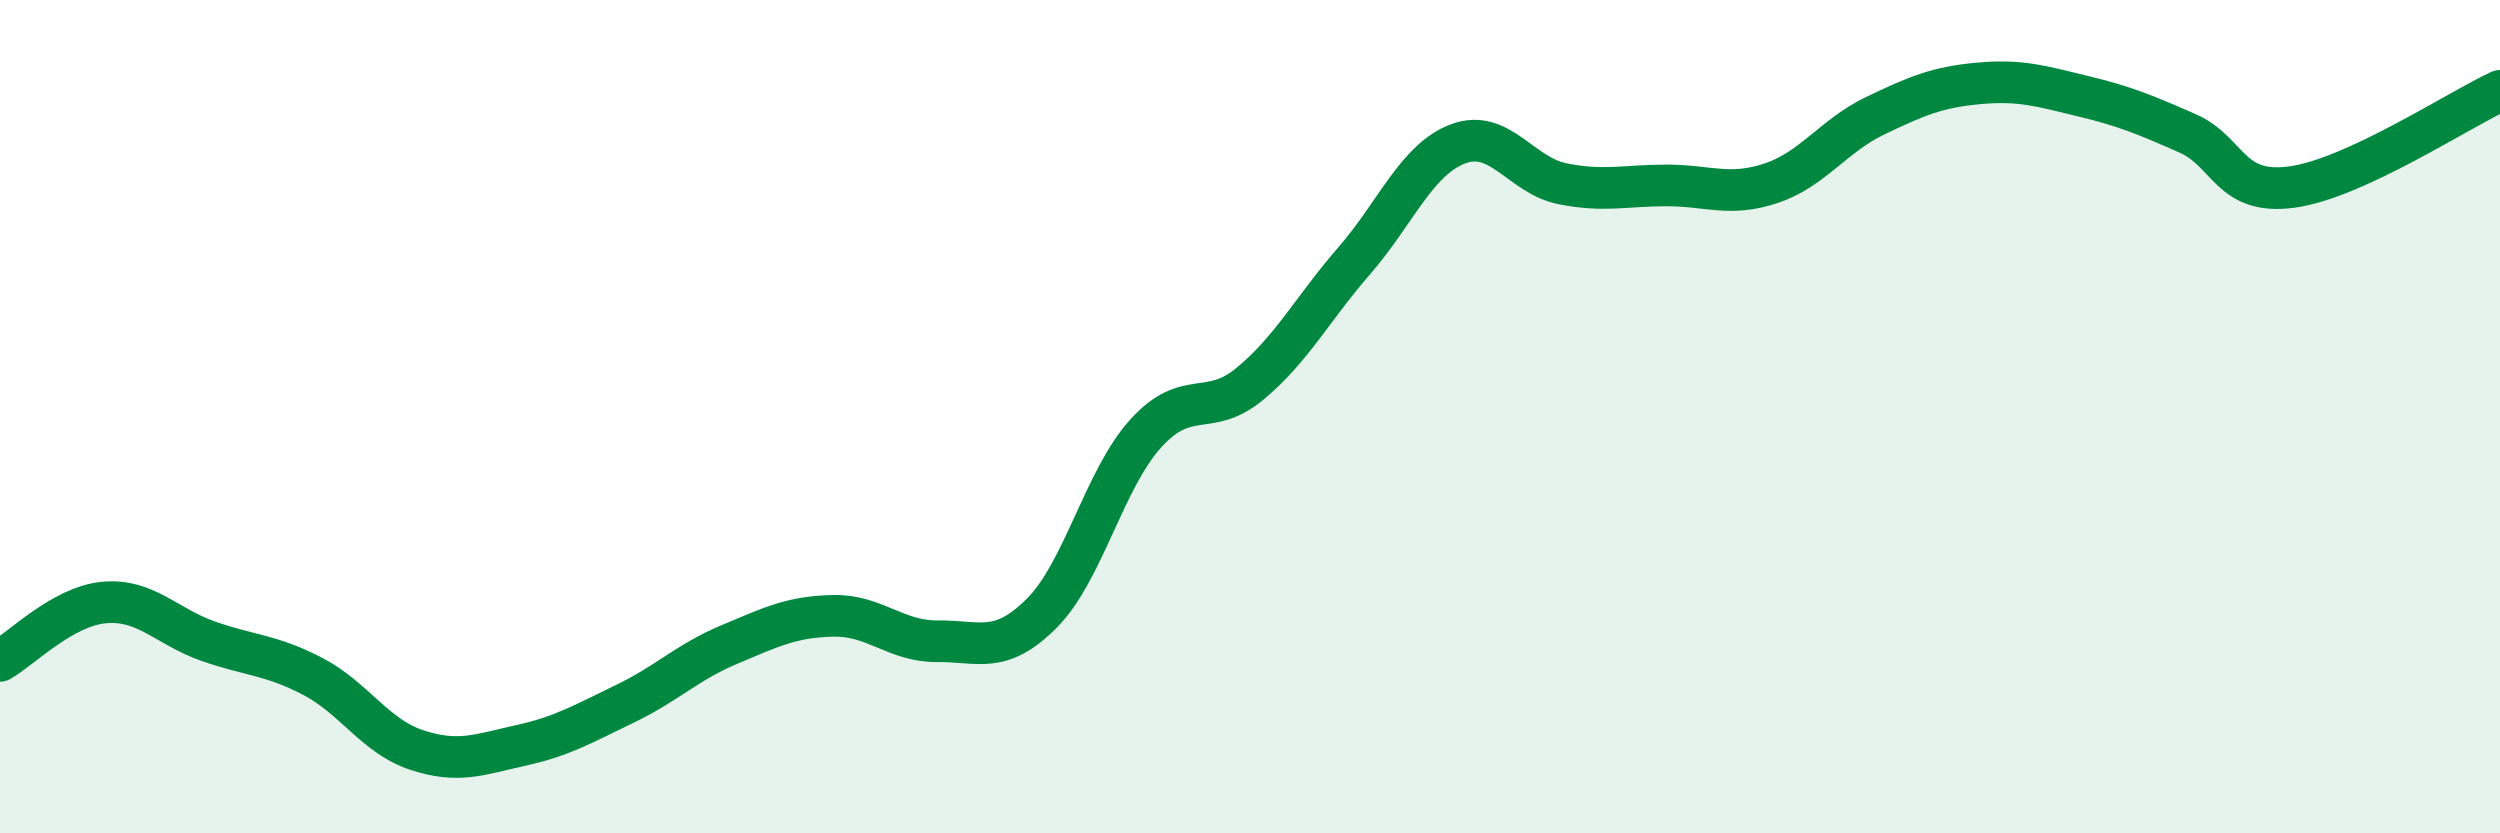 
    <svg width="60" height="20" viewBox="0 0 60 20" xmlns="http://www.w3.org/2000/svg">
      <path
        d="M 0,15.86 C 0.5,15.58 1.5,14.55 2.5,14.46 C 3.5,14.37 4,15.04 5,15.39 C 6,15.74 6.5,15.71 7.5,16.23 C 8.5,16.75 9,17.67 10,18 C 11,18.33 11.5,18.11 12.5,17.89 C 13.5,17.67 14,17.37 15,16.89 C 16,16.41 16.5,15.89 17.5,15.47 C 18.5,15.05 19,14.8 20,14.78 C 21,14.76 21.5,15.4 22.5,15.39 C 23.5,15.38 24,15.72 25,14.72 C 26,13.72 26.5,11.5 27.5,10.4 C 28.5,9.3 29,10.04 30,9.21 C 31,8.38 31.5,7.41 32.5,6.26 C 33.5,5.11 34,3.82 35,3.45 C 36,3.08 36.5,4.21 37.5,4.41 C 38.5,4.61 39,4.45 40,4.45 C 41,4.45 41.5,4.73 42.5,4.4 C 43.5,4.07 44,3.26 45,2.78 C 46,2.3 46.5,2.09 47.5,2 C 48.5,1.91 49,2.07 50,2.31 C 51,2.55 51.5,2.76 52.5,3.2 C 53.5,3.64 53.5,4.69 55,4.49 C 56.5,4.29 59,2.64 60,2.18L60 20L0 20Z"
        fill="#008740"
        opacity="0.1"
        stroke-linecap="round"
        stroke-linejoin="round"
      />
      <path
        d="M 0,15.86 C 0.5,15.58 1.5,14.55 2.5,14.46 C 3.5,14.37 4,15.04 5,15.39 C 6,15.74 6.5,15.71 7.5,16.23 C 8.5,16.75 9,17.67 10,18 C 11,18.33 11.5,18.11 12.5,17.89 C 13.5,17.67 14,17.37 15,16.89 C 16,16.41 16.5,15.89 17.5,15.47 C 18.5,15.05 19,14.8 20,14.78 C 21,14.76 21.5,15.4 22.5,15.39 C 23.5,15.38 24,15.72 25,14.72 C 26,13.72 26.5,11.5 27.5,10.4 C 28.5,9.3 29,10.04 30,9.21 C 31,8.38 31.5,7.41 32.5,6.26 C 33.5,5.11 34,3.82 35,3.45 C 36,3.08 36.5,4.21 37.5,4.41 C 38.5,4.61 39,4.45 40,4.45 C 41,4.45 41.5,4.73 42.5,4.4 C 43.5,4.07 44,3.26 45,2.78 C 46,2.3 46.5,2.09 47.5,2 C 48.5,1.91 49,2.07 50,2.31 C 51,2.55 51.5,2.76 52.5,3.2 C 53.5,3.64 53.5,4.69 55,4.49 C 56.5,4.29 59,2.64 60,2.18"
        stroke="#008740"
        stroke-width="1"
        fill="none"
        stroke-linecap="round"
        stroke-linejoin="round"
      />
    </svg>
  